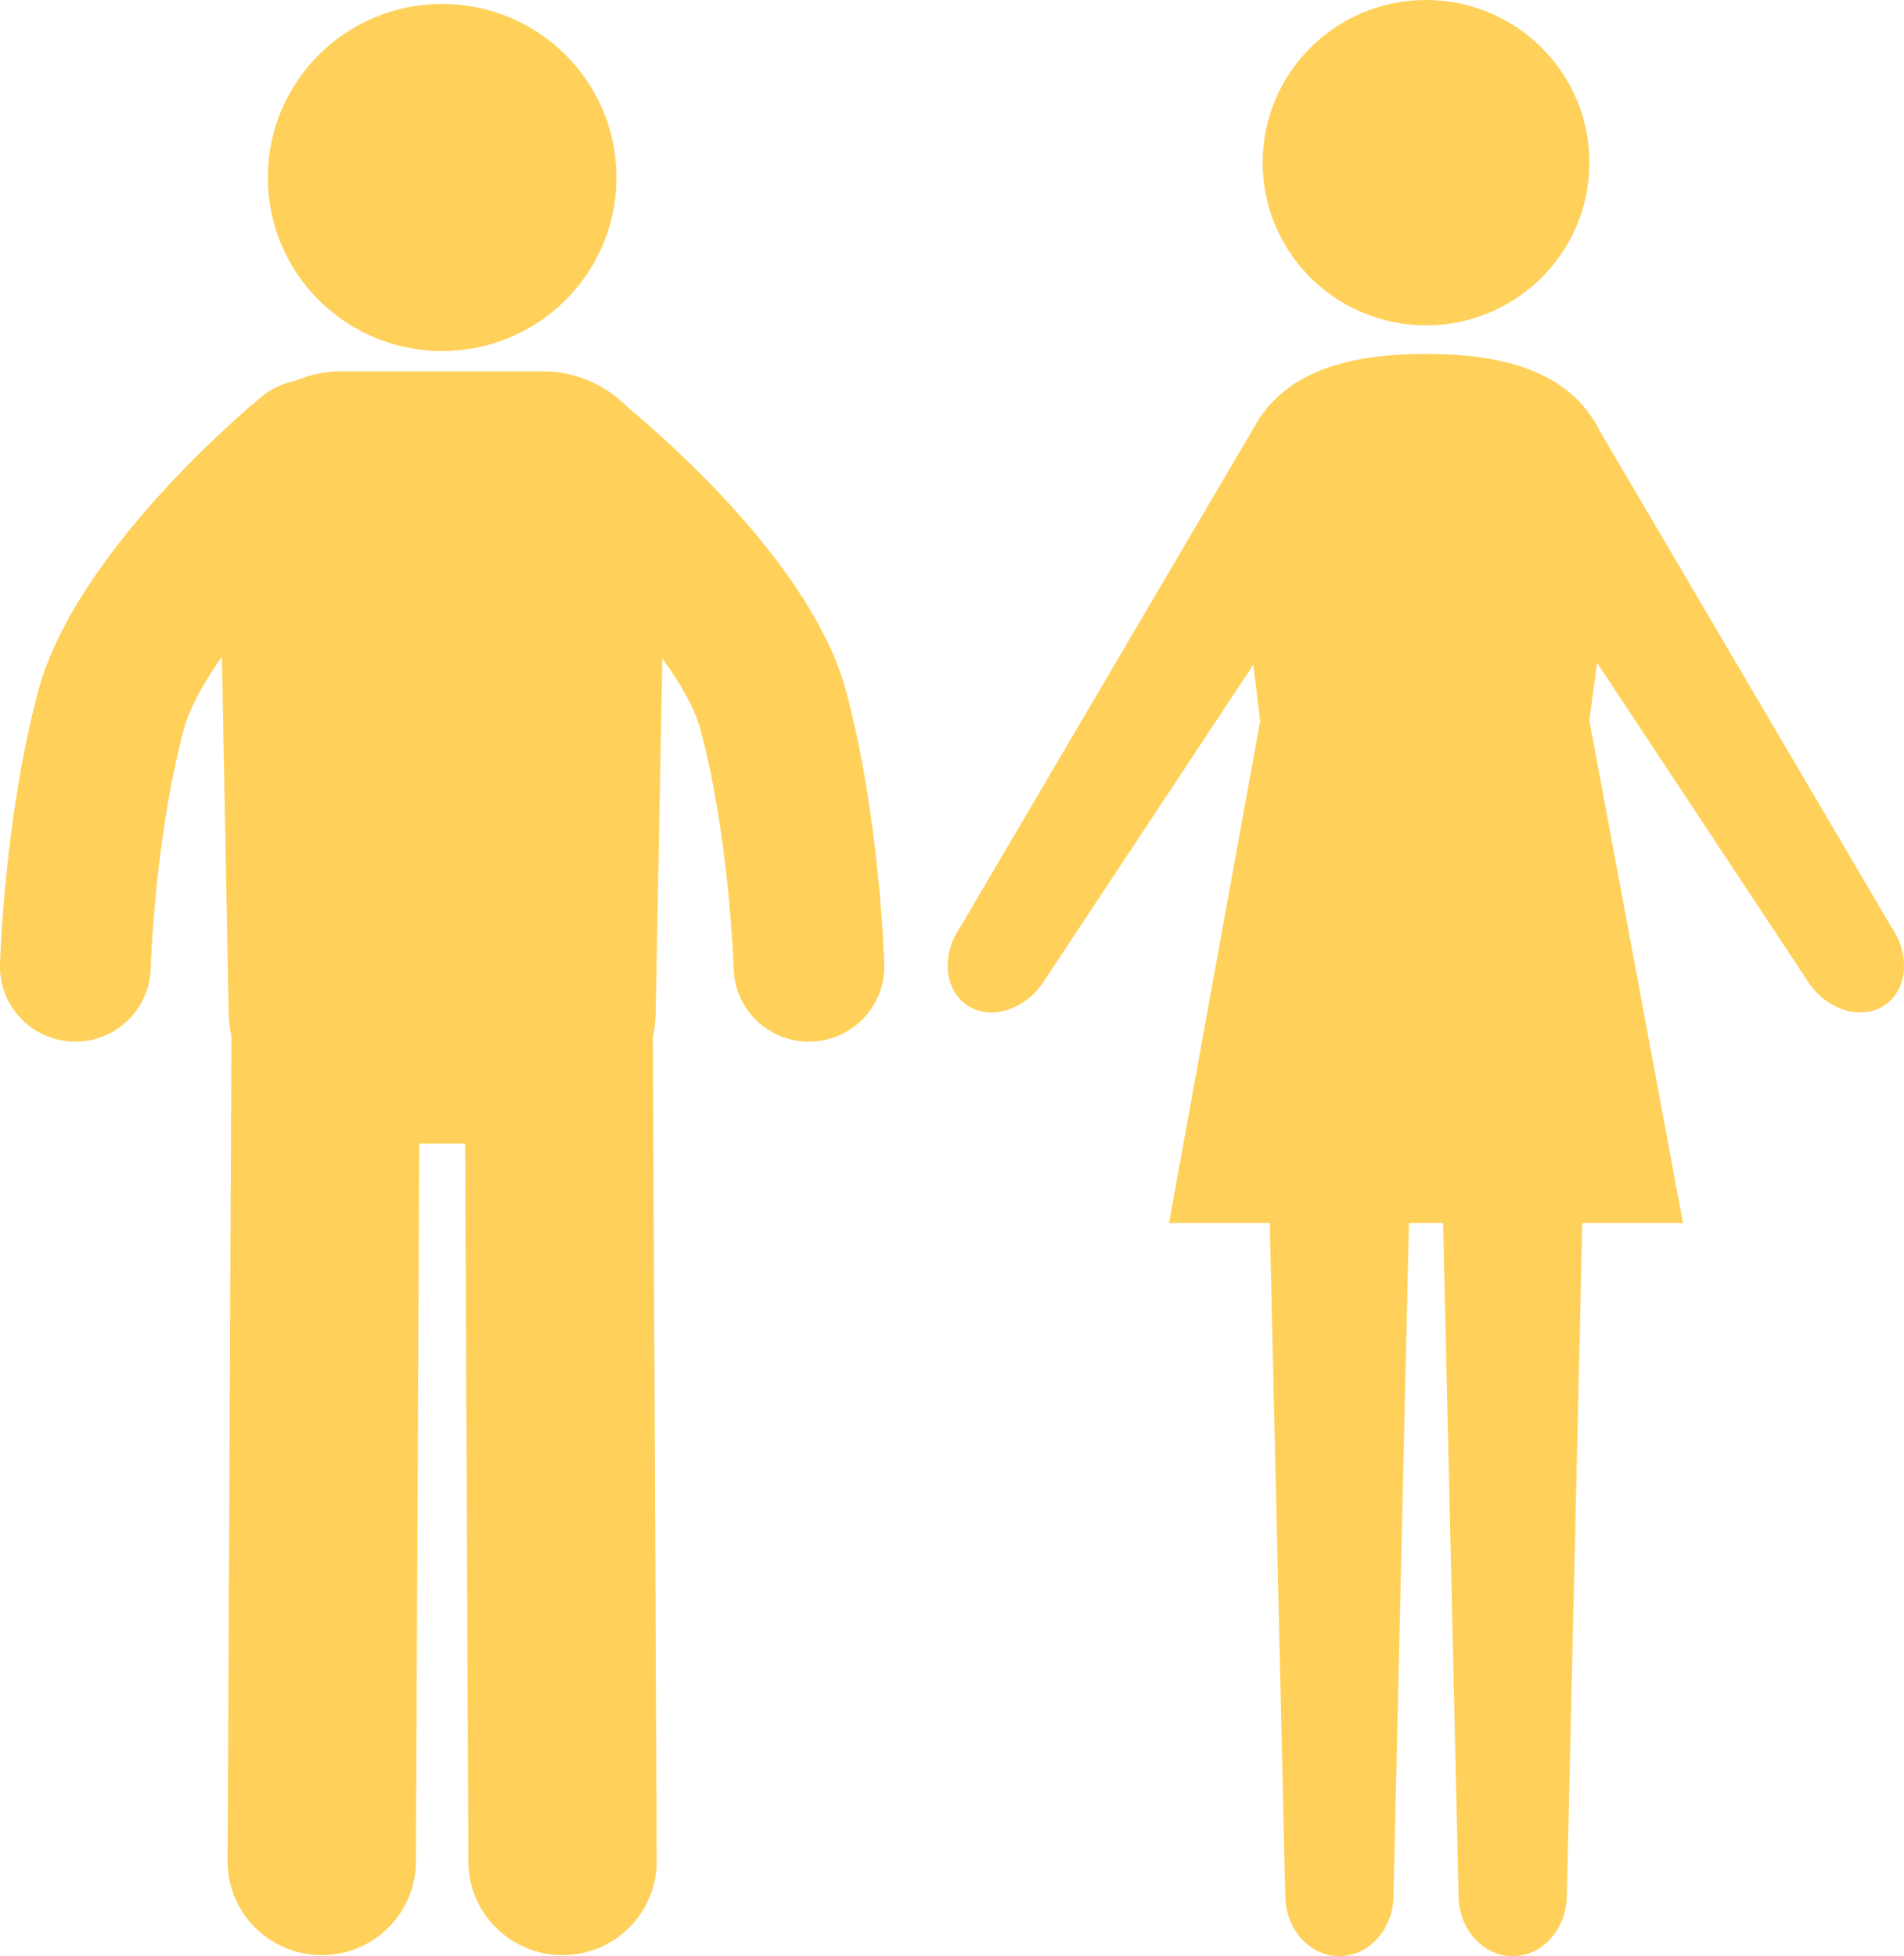 <?xml version="1.0" encoding="UTF-8"?> <svg xmlns="http://www.w3.org/2000/svg" width="110" height="113" viewBox="0 0 110 113" fill="none"><g clip-path="url(#clip0_6_238)"><path d="M35.615 10.252C35.615 15.79 31.107 20.279 25.545 20.279C19.983 20.279 15.474 15.79 15.474 10.252C15.474 4.715 19.983 0.226 25.545 0.226C31.107 0.226 35.615 4.715 35.615 10.252Z" fill="#FFD15A"></path><path d="M48.883 39.931C47.016 32.96 39.044 25.844 36.279 23.541C35.012 22.251 33.29 21.452 31.381 21.452H19.708C18.766 21.452 17.871 21.651 17.051 22.002C16.36 22.136 15.692 22.439 15.112 22.918C14.015 23.824 4.33 31.995 2.205 39.931C0.267 47.163 0.012 55.371 0.002 55.717C-0.067 58.108 1.824 60.101 4.225 60.17C4.268 60.172 4.311 60.172 4.354 60.172C6.697 60.172 8.631 58.315 8.701 55.967C8.703 55.892 8.943 48.401 10.613 42.163C10.954 40.89 11.767 39.426 12.822 37.934L13.208 58.479C13.217 58.97 13.275 59.449 13.369 59.914L13.15 107.502C13.136 110.493 15.56 112.929 18.564 112.942H18.59C21.582 112.942 24.015 110.534 24.028 107.552L24.22 66.064H26.872L27.061 107.552C27.075 110.534 29.508 112.942 32.5 112.942H32.526C35.529 112.929 37.954 110.493 37.94 107.502L37.722 59.904C37.815 59.441 37.872 58.966 37.881 58.479L38.265 38.041C39.33 39.498 40.142 40.924 40.474 42.163C42.145 48.401 42.384 55.892 42.386 55.965C42.454 58.315 44.388 60.173 46.734 60.173C46.776 60.173 46.818 60.172 46.86 60.172C49.263 60.103 51.154 58.109 51.086 55.717C51.076 55.371 50.82 47.163 48.883 39.931Z" fill="#FFD15A"></path><path d="M91.824 9.396C91.824 14.586 87.599 18.793 82.386 18.793C77.173 18.793 72.948 14.586 72.948 9.396C72.948 4.207 77.173 0 82.386 0C87.599 0 91.824 4.207 91.824 9.396Z" fill="#FFD15A"></path><path d="M109.253 53.523L92.453 24.945C90.791 21.572 87.11 20.442 82.386 20.442C78.163 20.442 74.774 21.346 72.915 23.946C72.879 23.991 72.839 24.033 72.806 24.081L72.655 24.337C72.61 24.41 72.567 24.484 72.524 24.56L55.497 53.523C54.38 55.114 54.533 57.14 55.839 58.049C57.145 58.957 59.109 58.404 60.225 56.812L72.407 38.404L72.803 41.652L67.541 70.646H73.359L74.252 109.485C74.252 111.427 75.652 113 77.379 113C79.106 113 80.506 111.427 80.506 109.485L81.399 70.646H83.373L84.266 109.485C84.266 111.427 85.666 113 87.393 113C89.12 113 90.52 111.427 90.52 109.485L91.414 70.646H97.231L91.82 41.611L92.269 38.291L104.525 56.812C105.642 58.404 107.605 58.957 108.911 58.049C110.217 57.14 110.37 55.114 109.253 53.523Z" fill="#FFD15A"></path></g><defs><clipPath id="clip0_6_238"><rect width="110" height="113" fill="white"></rect></clipPath></defs></svg> 